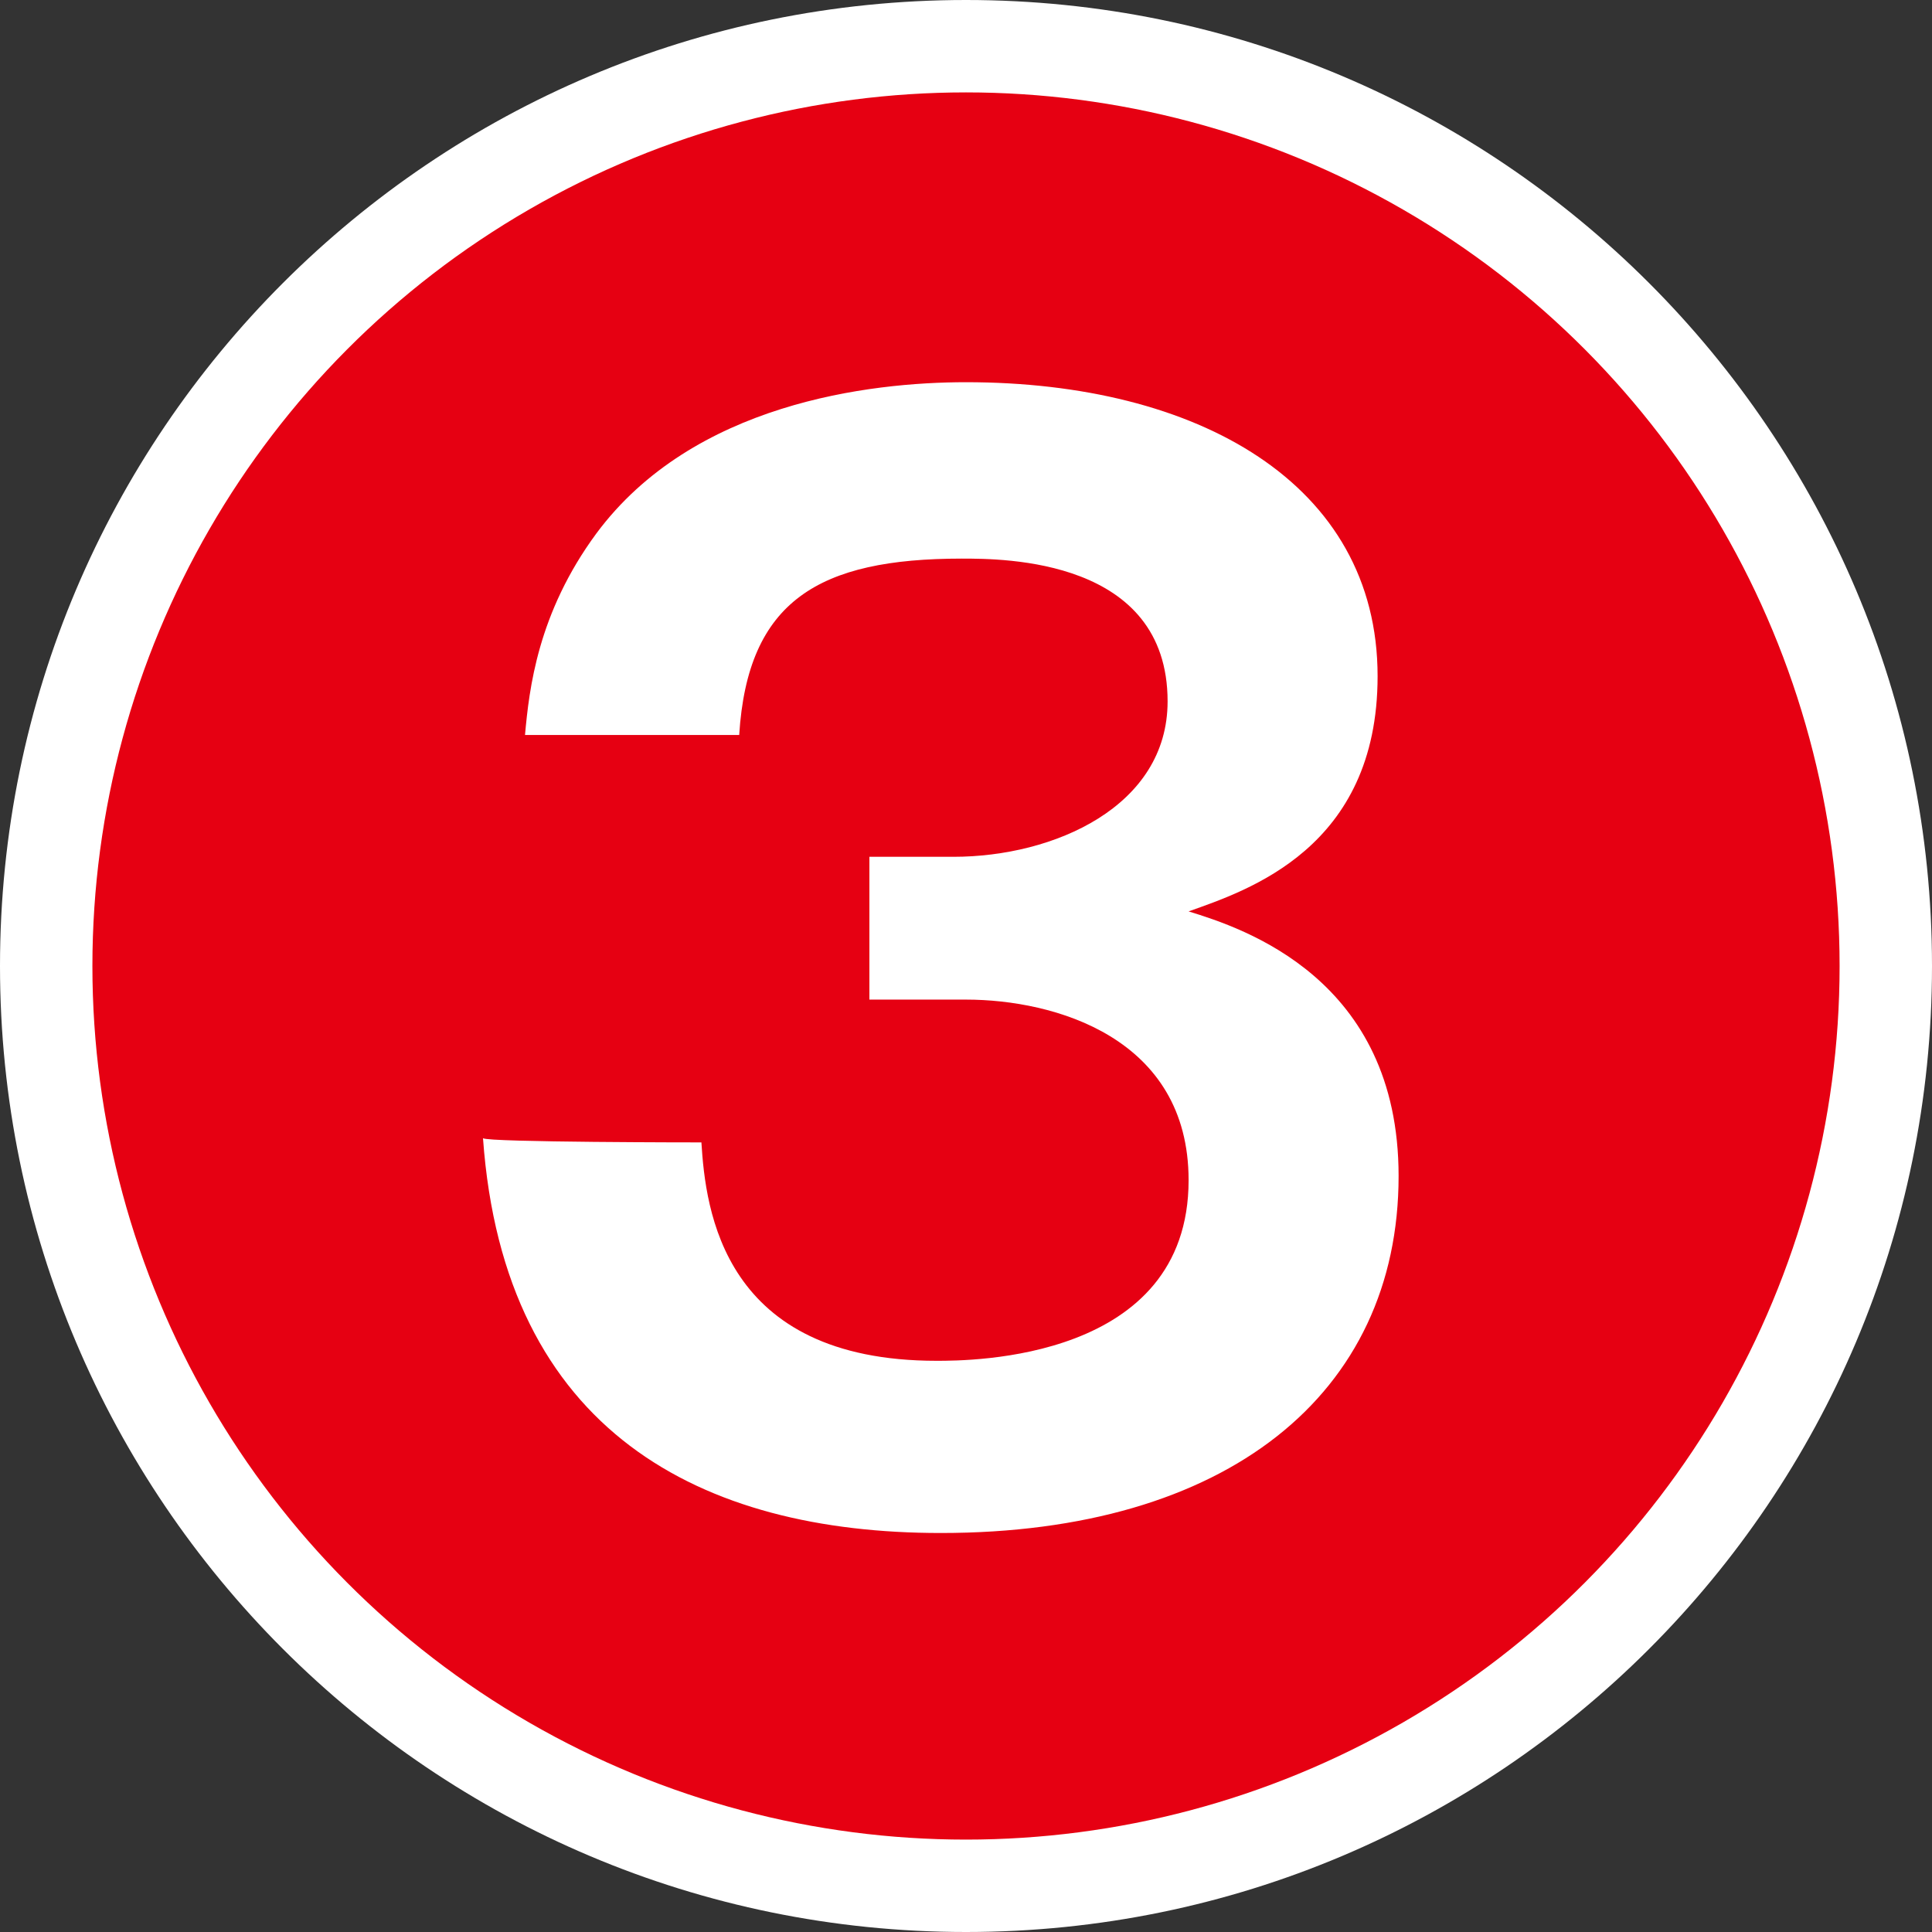 <?xml version="1.0" encoding="utf-8"?>
<!-- Generator: Adobe Illustrator 26.0.3, SVG Export Plug-In . SVG Version: 6.00 Build 0)  -->
<svg version="1.1" id="a" xmlns="http://www.w3.org/2000/svg" xmlns:xlink="http://www.w3.org/1999/xlink" x="0px" y="0px"
	 width="46px" height="46px" viewBox="0 0 46 46" style="enable-background:new 0 0 46 46;" xml:space="preserve">
<rect x="0" y="0" width="46" height="46" fill="#333333" stroke="none"/>
<style type="text/css">
	.st0{fill:#FFFFFF;}
	.st1{fill:#E60012;}
</style>
<g>
	<path class="st0" d="M23,46C10.3,46,0,35.7,0,23S10.3,0,23,0s23,10.3,23,23S35.7,46,23,46z M23,4.3C12.7,4.3,4.3,12.7,4.3,23
		S12.7,41.7,23,41.7S41.7,33.3,41.7,23S33.3,4.3,23,4.3z"/>
	<circle class="st1" cx="23" cy="23" r="20.8"/>
</g>
<path class="st0" d="M16.7,27.2c0.1,1.6,0.5,5.2,5.6,5.2c0.8,0,6,0,6-4.3c0-3.4-3.2-4.3-5.3-4.3h-2.3v-3.4h2c2.4,0,5.1-1.2,5.1-3.7
	c0-3.4-3.9-3.4-4.9-3.4c-3.4,0-5.1,1-5.3,4.2h-5.1c0.1-1.1,0.3-2.9,1.7-4.8c2.3-3.1,6.5-3.6,8.8-3.6c5.5,0,9.8,2.4,9.8,7
	c0,4.1-3.1,5.1-4.5,5.6c1.3,0.4,5,1.6,5,6.3c0,5.2-4.1,8.5-10.9,8.5c-5.7,0-10.4-2.4-10.9-9.4C11.6,27.2,16.7,27.2,16.7,27.2z"/>
</svg>
